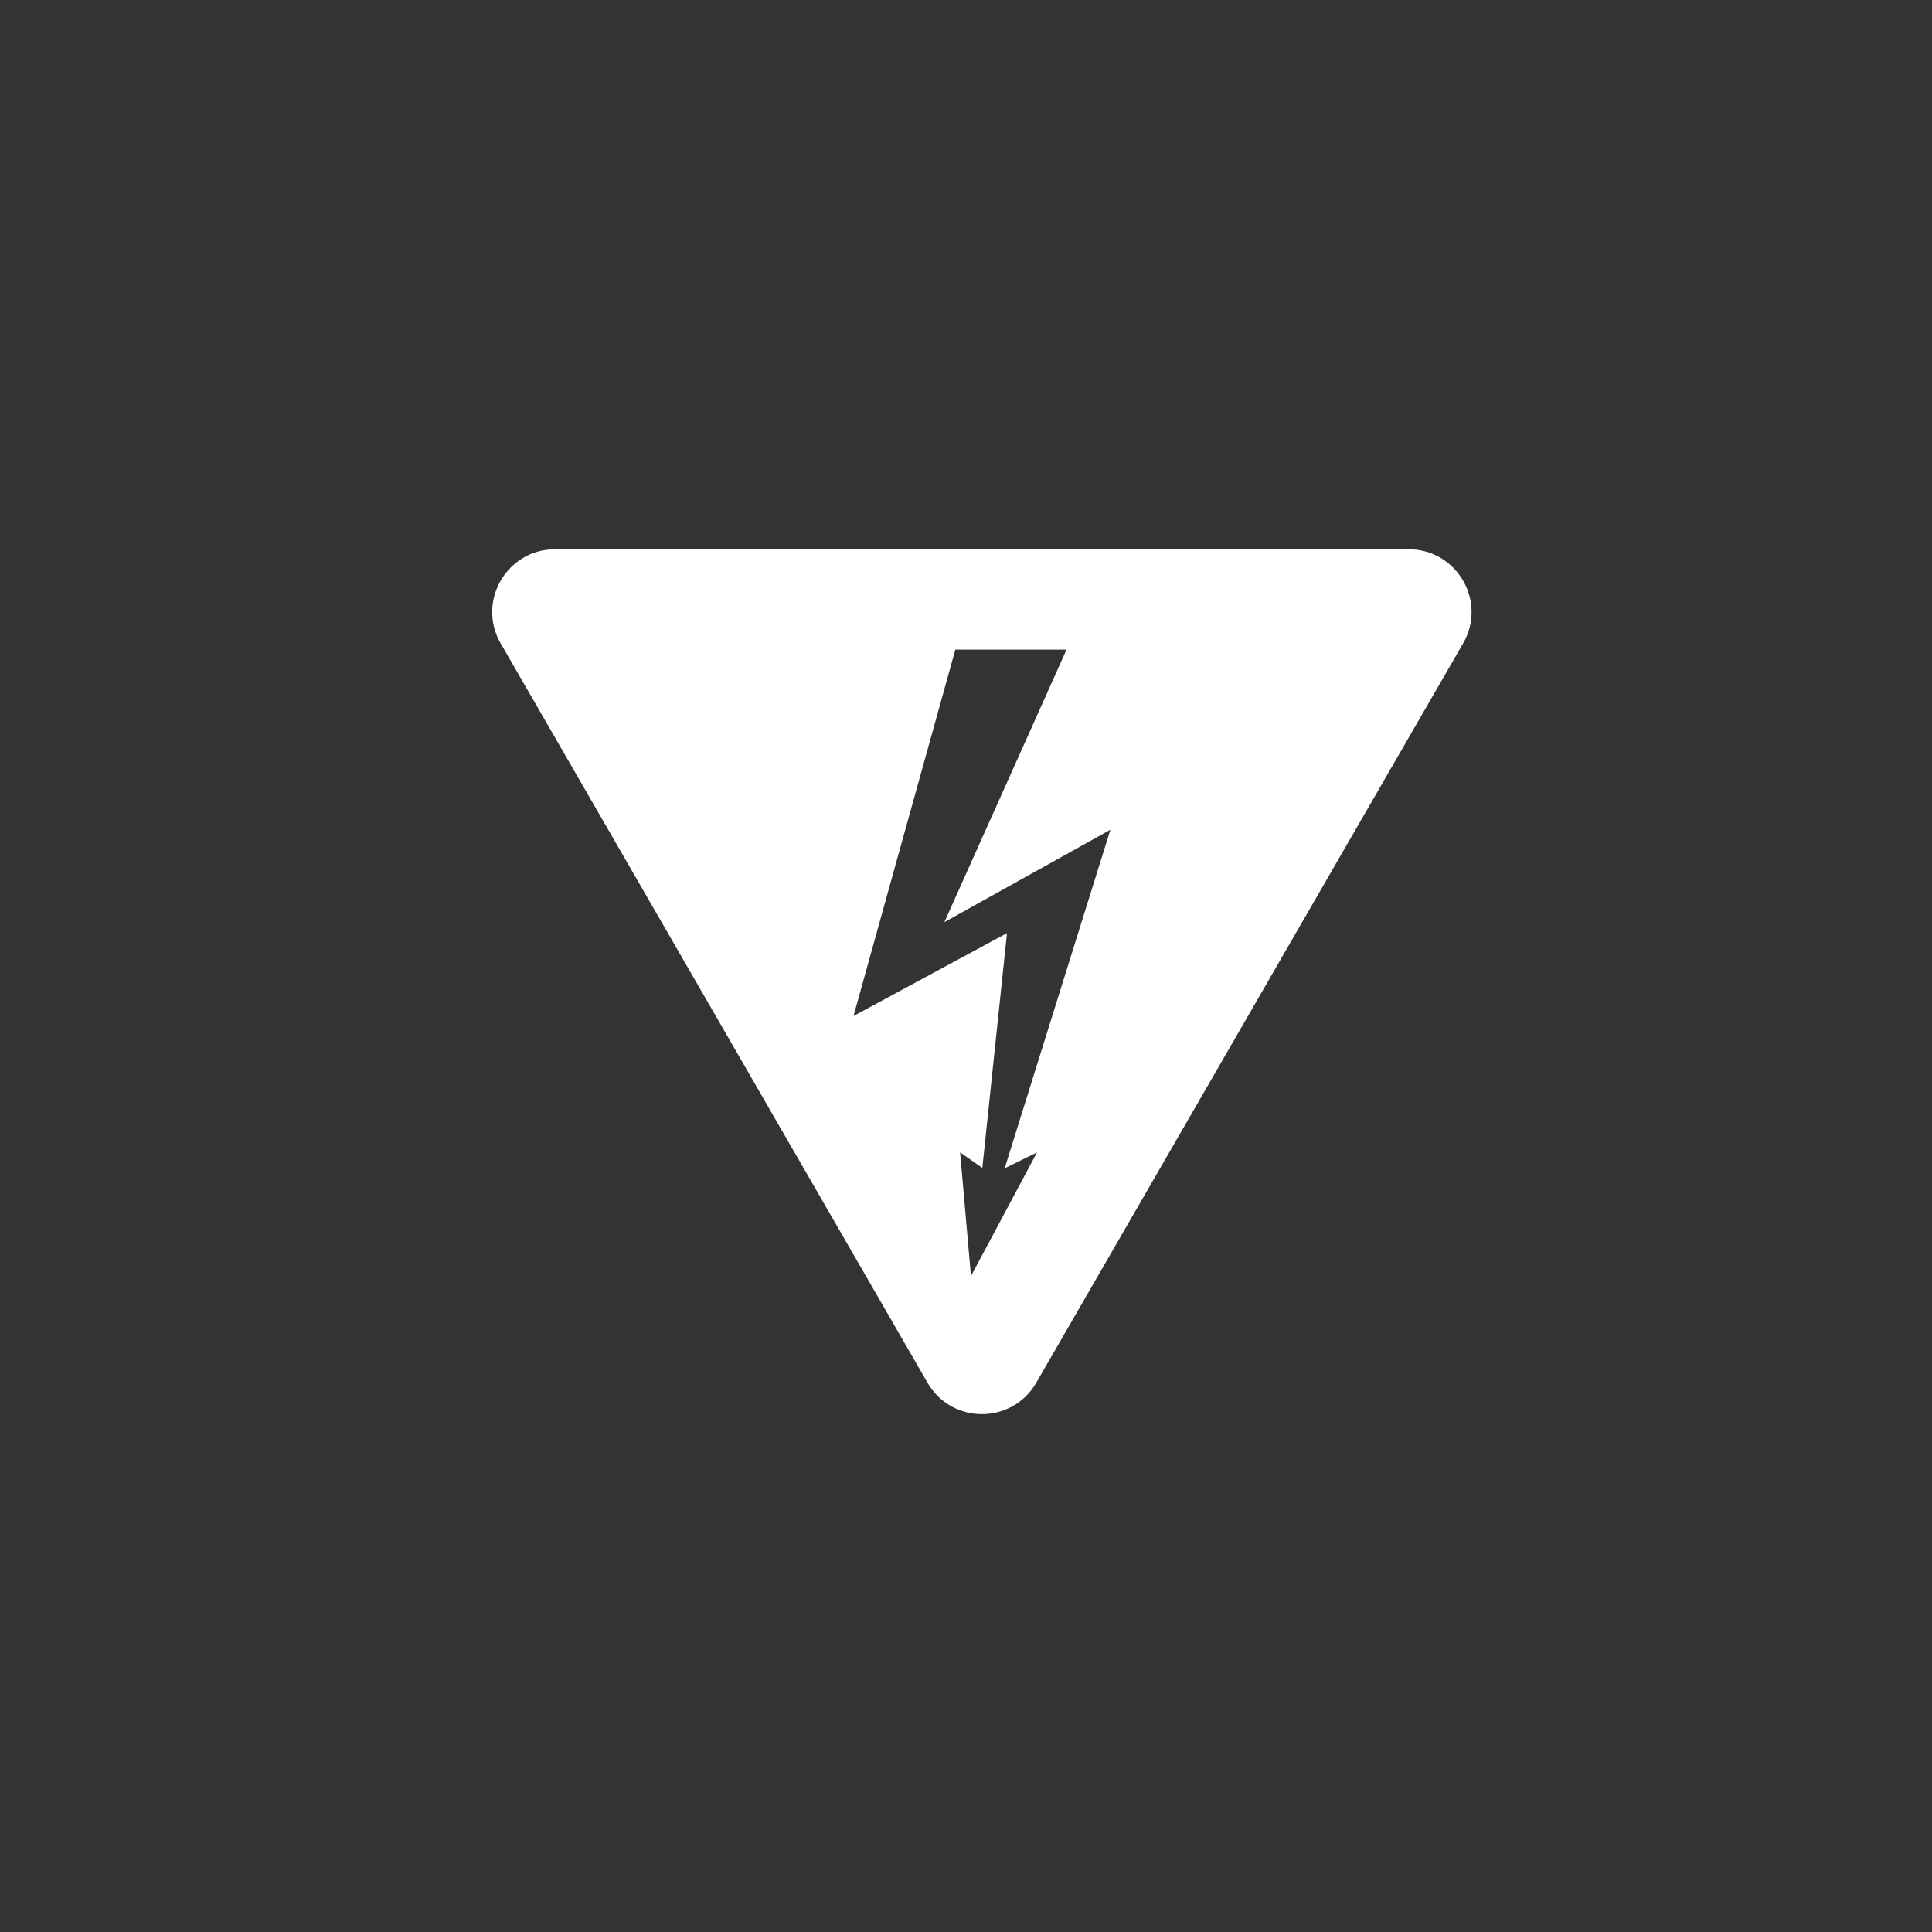<?xml version="1.0" encoding="UTF-8"?>
<svg id="Layer_1" data-name="Layer 1" xmlns="http://www.w3.org/2000/svg" viewBox="0 0 615.6 615.6">
  <rect x="0" y="0" width="615.6" height="615.6" fill="#333333" stroke="none"/>
  <defs>
    <style>
      .cls-1 {
        fill: #fff;
        fill-rule: evenodd;
      }
    </style>
  </defs>
  <path class="cls-1" d="M448.88,175.01H176.85c-15.4,0-25.02,16.67-17.32,30l136.01,235.58c7.7,13.33,26.94,13.33,34.64,0l136.01-235.58c7.7-13.33-1.92-30-17.32-30ZM330.43,367.18l-21.05,39.43-3.46-39.43,7.08,4.97,7.86-74.83-48.9,26.41,32.44-116.74h35.43l-38.92,86.83,52.9-29.44-33.69,107.88,10.33-5.09Z"/>
</svg>
